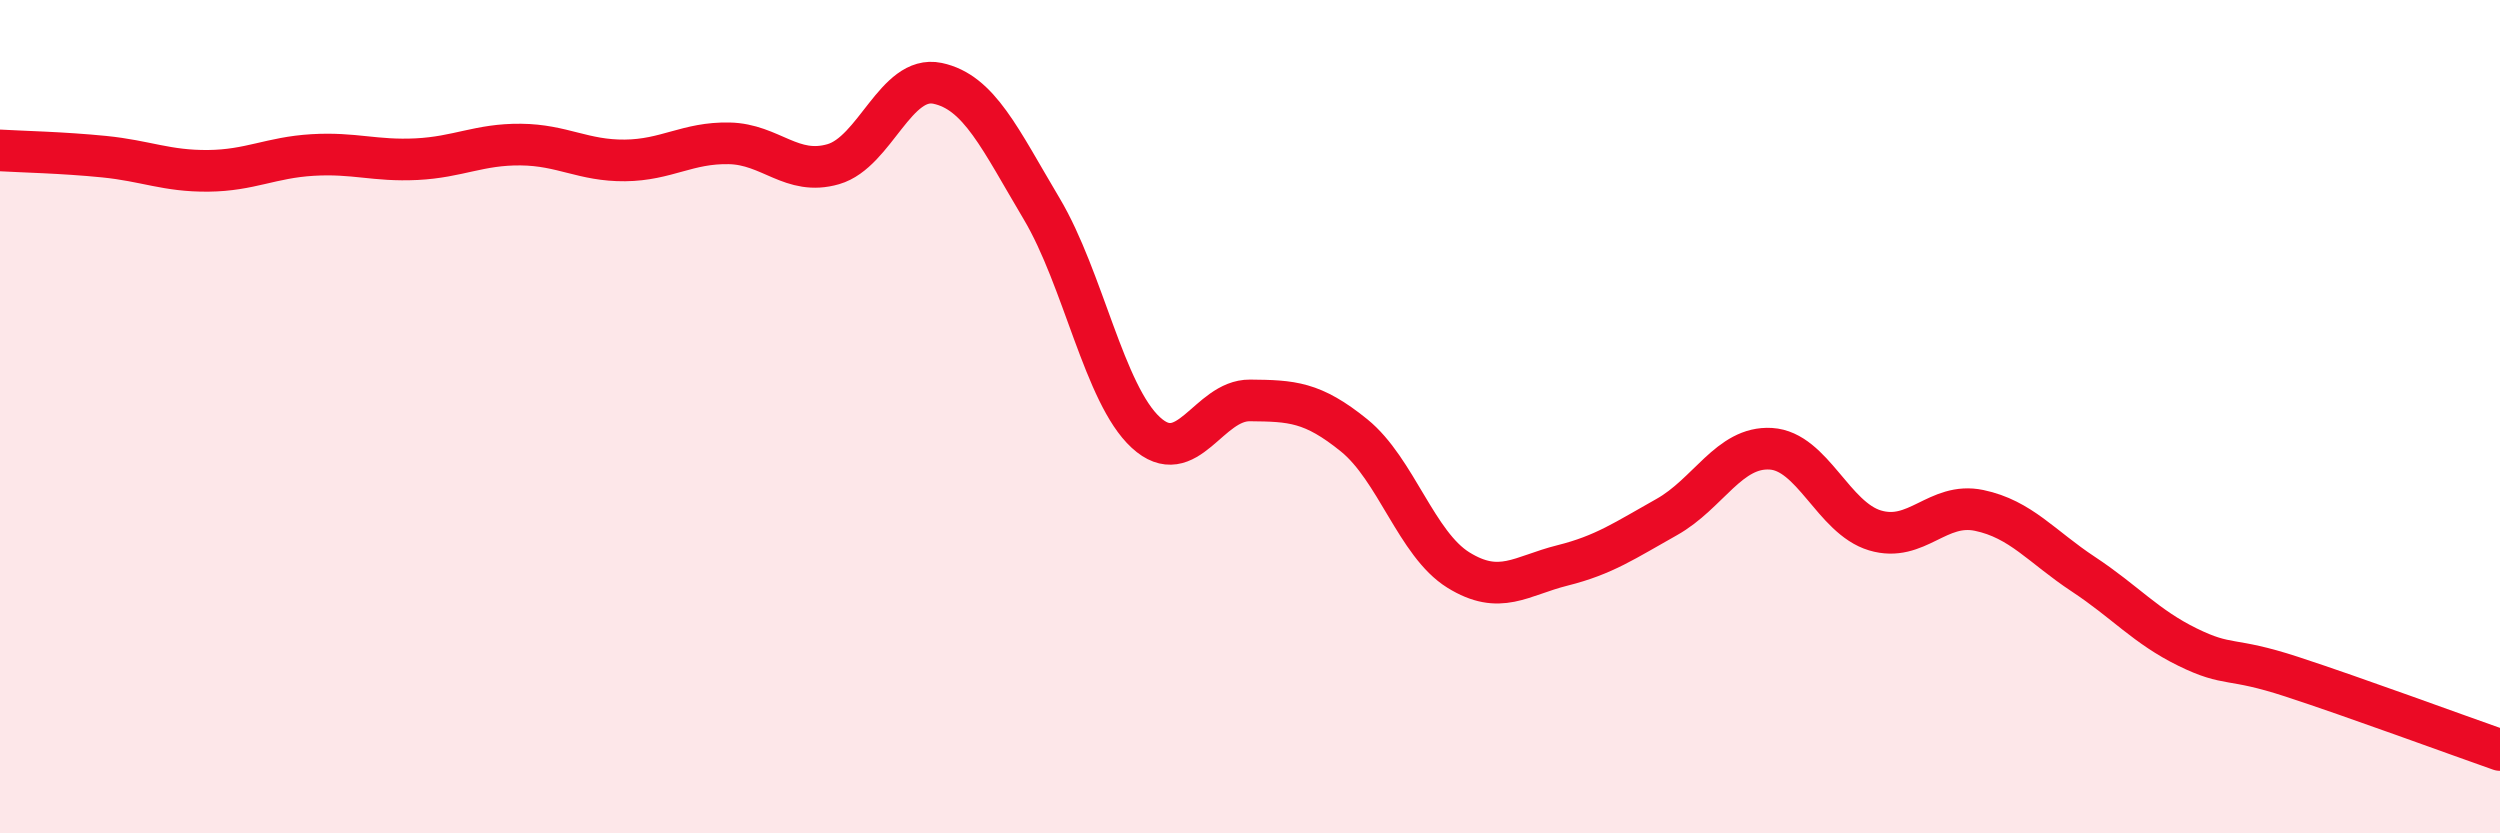 
    <svg width="60" height="20" viewBox="0 0 60 20" xmlns="http://www.w3.org/2000/svg">
      <path
        d="M 0,3.61 C 0.5,3.64 1.5,3.66 2.5,3.76 C 3.5,3.86 4,4.11 5,4.1 C 6,4.09 6.5,3.78 7.5,3.72 C 8.5,3.66 9,3.87 10,3.82 C 11,3.77 11.5,3.46 12.5,3.47 C 13.5,3.48 14,3.86 15,3.85 C 16,3.84 16.5,3.42 17.5,3.44 C 18.5,3.46 19,4.23 20,3.94 C 21,3.65 21.5,1.79 22.5,2 C 23.5,2.21 24,3.33 25,5.01 C 26,6.69 26.5,9.46 27.5,10.38 C 28.5,11.3 29,9.6 30,9.61 C 31,9.62 31.5,9.64 32.5,10.45 C 33.5,11.26 34,13.06 35,13.68 C 36,14.3 36.5,13.82 37.5,13.57 C 38.5,13.32 39,12.97 40,12.41 C 41,11.85 41.5,10.71 42.5,10.77 C 43.5,10.83 44,12.43 45,12.73 C 46,13.03 46.5,12.04 47.5,12.25 C 48.5,12.46 49,13.12 50,13.78 C 51,14.44 51.5,15.04 52.5,15.53 C 53.5,16.02 53.5,15.75 55,16.24 C 56.5,16.73 59,17.65 60,18L60 20L0 20Z"
        fill="#EB0A25"
        opacity="0.1"
        stroke-linecap="round"
        stroke-linejoin="round"
      />
      <path
        d="M 0,3.61 C 0.5,3.64 1.5,3.66 2.5,3.76 C 3.5,3.86 4,4.11 5,4.1 C 6,4.09 6.5,3.78 7.5,3.72 C 8.5,3.66 9,3.87 10,3.82 C 11,3.77 11.5,3.46 12.5,3.47 C 13.5,3.48 14,3.86 15,3.85 C 16,3.84 16.5,3.42 17.5,3.44 C 18.5,3.46 19,4.23 20,3.94 C 21,3.65 21.5,1.79 22.5,2 C 23.5,2.21 24,3.33 25,5.01 C 26,6.69 26.5,9.46 27.5,10.38 C 28.5,11.3 29,9.6 30,9.61 C 31,9.62 31.5,9.64 32.5,10.45 C 33.5,11.26 34,13.06 35,13.68 C 36,14.3 36.5,13.82 37.5,13.57 C 38.5,13.32 39,12.97 40,12.41 C 41,11.85 41.5,10.71 42.5,10.77 C 43.5,10.83 44,12.43 45,12.73 C 46,13.03 46.5,12.04 47.5,12.25 C 48.5,12.46 49,13.12 50,13.78 C 51,14.44 51.5,15.04 52.5,15.53 C 53.5,16.02 53.5,15.75 55,16.24 C 56.5,16.73 59,17.65 60,18"
        stroke="#EB0A25"
        stroke-width="1"
        fill="none"
        stroke-linecap="round"
        stroke-linejoin="round"
      />
    </svg>
  